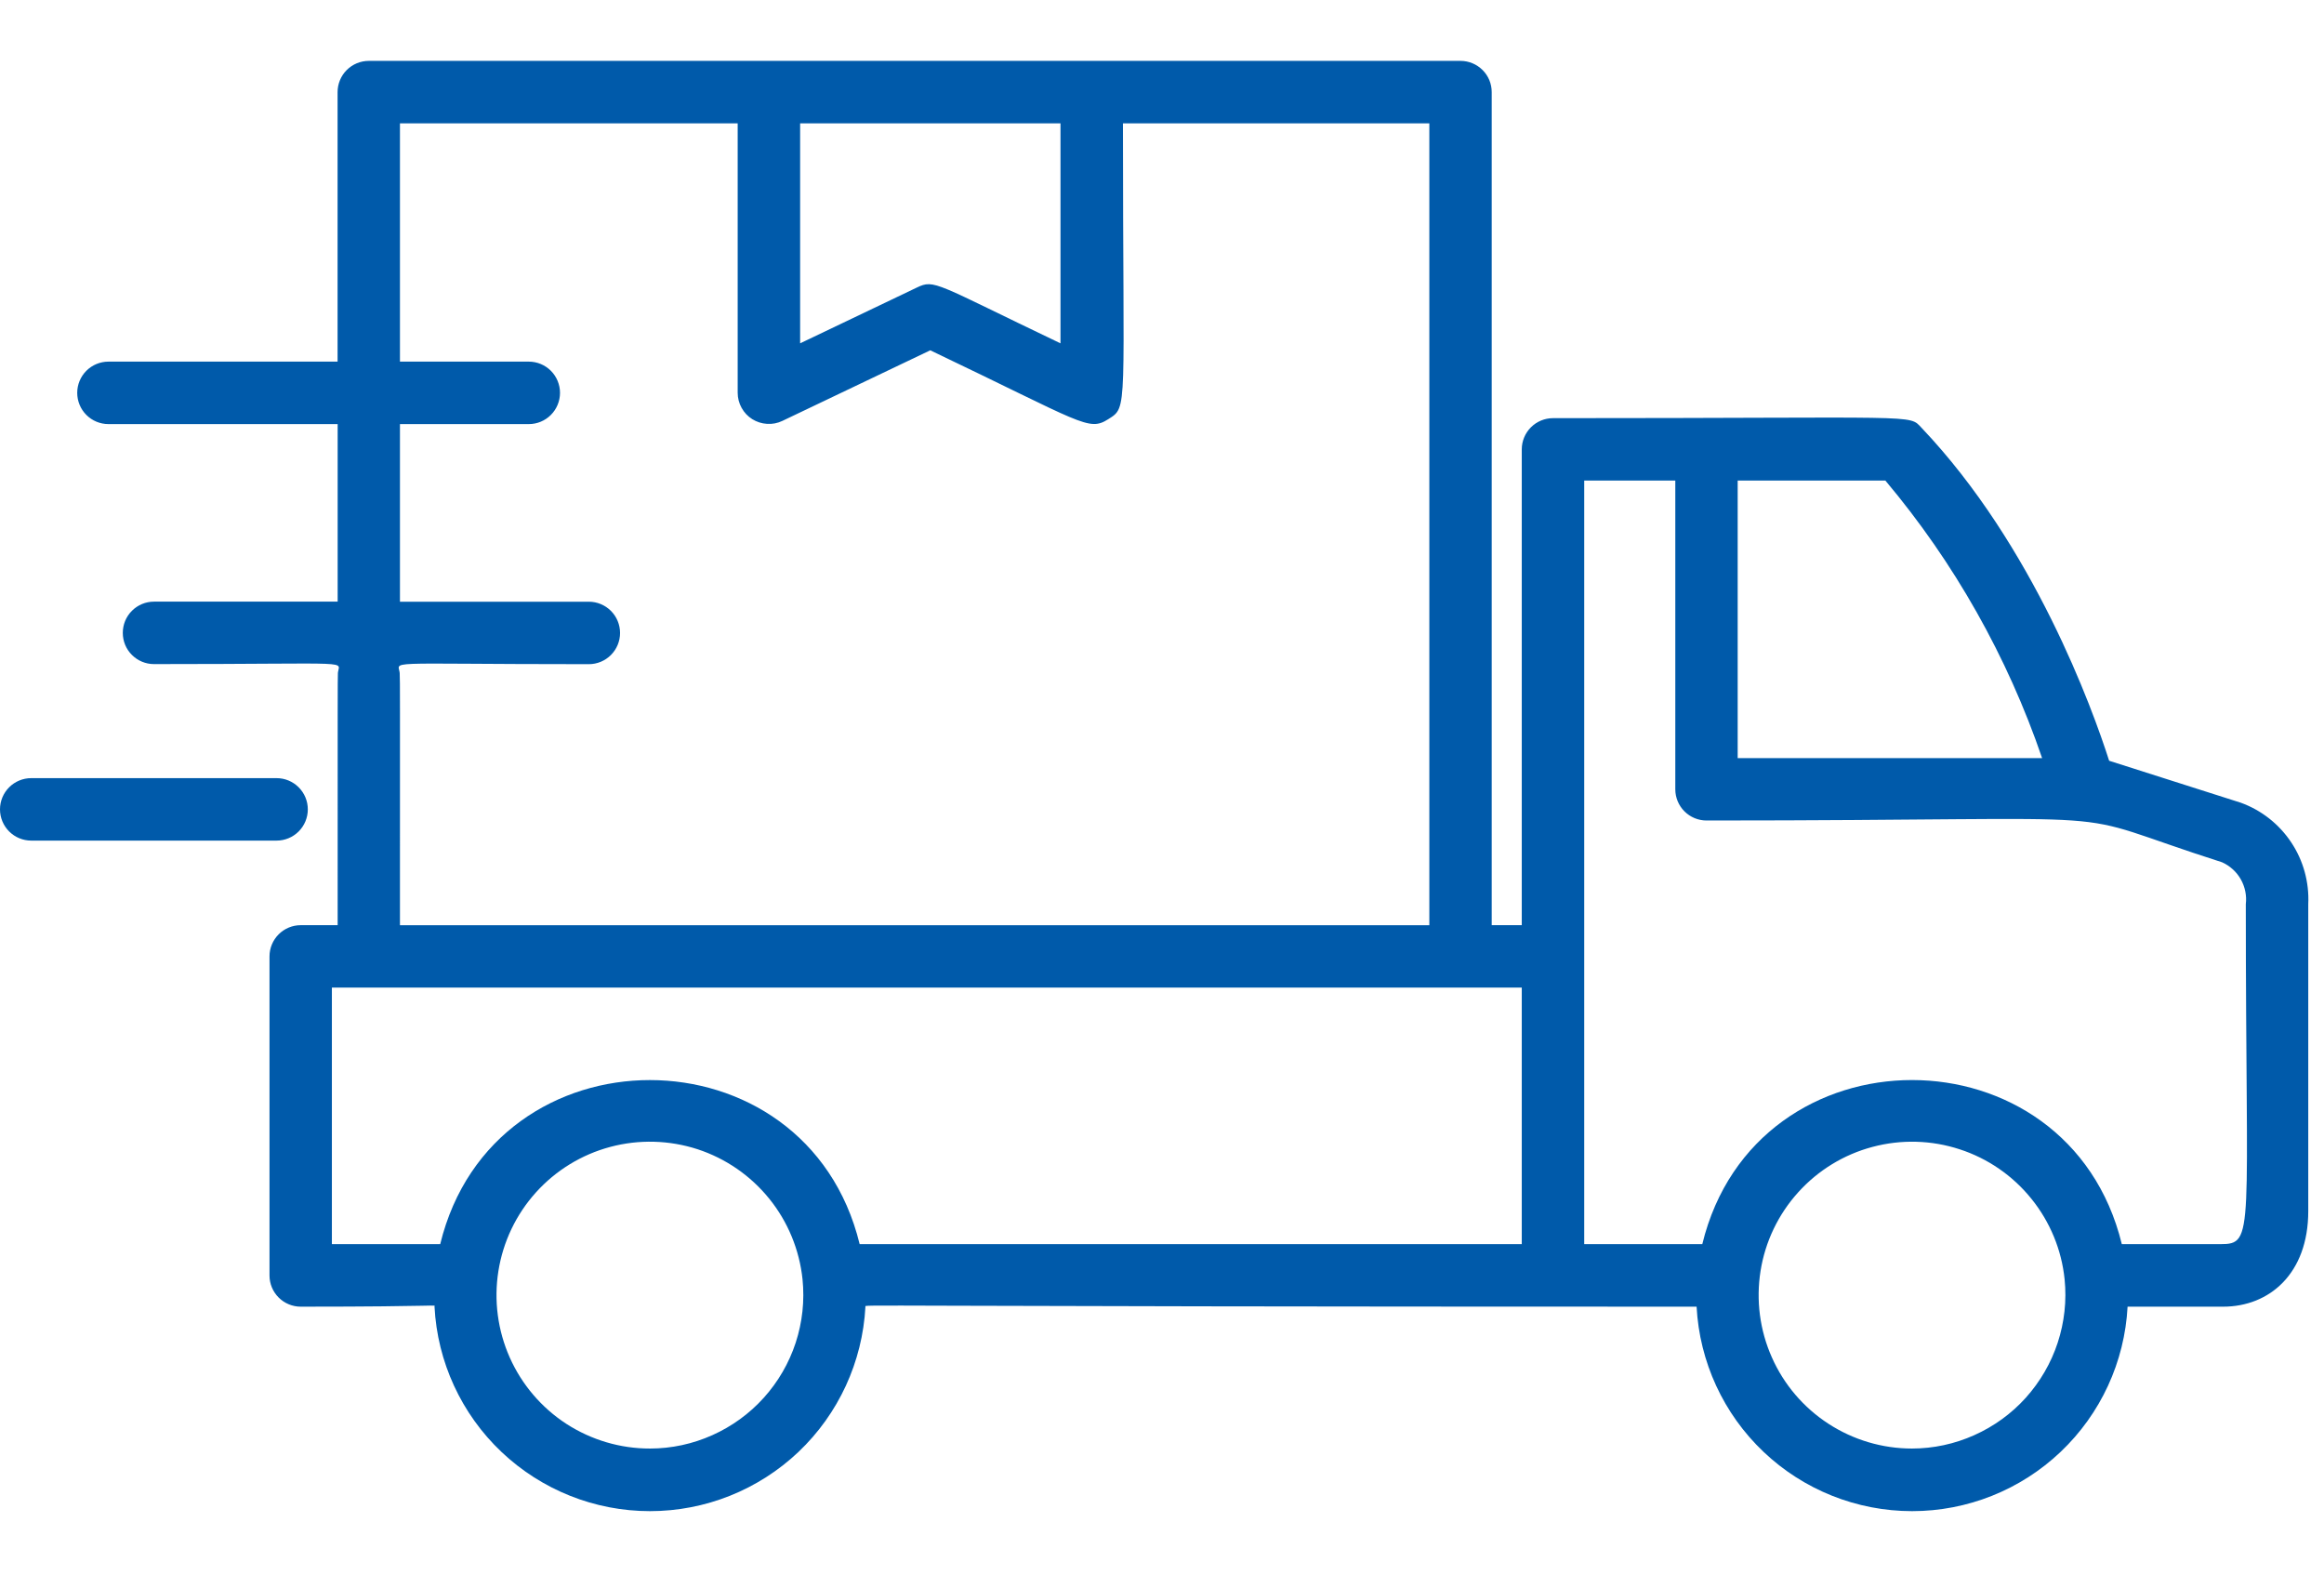 <svg width="31" height="21" viewBox="0 0 31 21" fill="none" xmlns="http://www.w3.org/2000/svg">
<path d="M0.416 10.378H3.69C3.8 10.378 3.906 10.422 3.984 10.5C4.062 10.578 4.106 10.684 4.106 10.794C4.106 10.905 4.062 11.011 3.984 11.089C3.906 11.167 3.8 11.211 3.69 11.211H0.416C0.306 11.211 0.2 11.167 0.122 11.089C0.044 11.011 0 10.905 0 10.794C0 10.684 0.044 10.578 0.122 10.5C0.2 10.422 0.306 10.378 0.416 10.378ZM4.919 0.812H19.482C19.593 0.812 19.698 0.856 19.776 0.934C19.855 1.012 19.898 1.118 19.898 1.229V12.339H20.299V5.993C20.299 5.883 20.343 5.777 20.421 5.699C20.499 5.621 20.605 5.577 20.715 5.577C25.673 5.577 25.456 5.522 25.632 5.706C27.13 7.282 27.912 9.453 28.134 10.146L29.891 10.706C30.166 10.806 30.401 10.991 30.563 11.235C30.725 11.478 30.804 11.767 30.79 12.059V16.153C30.79 16.985 30.273 17.427 29.654 17.427H28.38C28.341 18.163 28.021 18.857 27.486 19.364C26.952 19.871 26.243 20.154 25.506 20.154C24.769 20.154 24.059 19.871 23.525 19.364C22.99 18.857 22.67 18.163 22.631 17.427C11.154 17.427 11.544 17.394 11.544 17.427C11.505 18.163 11.185 18.857 10.651 19.364C10.116 19.871 9.407 20.154 8.67 20.154C7.933 20.154 7.224 19.871 6.689 19.364C6.154 18.857 5.834 18.163 5.796 17.427C5.796 17.394 5.941 17.427 4.011 17.427C3.901 17.427 3.795 17.383 3.717 17.305C3.639 17.227 3.595 17.122 3.595 17.011V12.755C3.595 12.645 3.639 12.539 3.717 12.461C3.795 12.383 3.901 12.339 4.011 12.339H4.504C4.504 9.15 4.504 9.106 4.507 8.995C4.499 8.801 4.88 8.857 2.054 8.857C1.943 8.857 1.838 8.813 1.76 8.735C1.681 8.657 1.638 8.551 1.638 8.441C1.638 8.33 1.681 8.224 1.76 8.146C1.838 8.068 1.943 8.024 2.054 8.024H4.504V5.656H1.446C1.336 5.656 1.23 5.612 1.152 5.534C1.074 5.456 1.03 5.35 1.03 5.239C1.03 5.129 1.074 5.023 1.152 4.945C1.23 4.867 1.336 4.823 1.446 4.823H4.503V1.229C4.503 1.118 4.547 1.012 4.625 0.934C4.703 0.856 4.809 0.812 4.919 0.812ZM10.705 17.062C10.664 16.669 10.51 16.295 10.261 15.987C10.012 15.679 9.68 15.45 9.304 15.327C8.927 15.205 8.523 15.194 8.141 15.296C7.758 15.398 7.414 15.609 7.149 15.903C6.884 16.197 6.71 16.561 6.648 16.953C6.586 17.343 6.639 17.744 6.8 18.106C6.961 18.467 7.223 18.774 7.555 18.99C7.888 19.205 8.275 19.32 8.671 19.319C8.957 19.319 9.24 19.258 9.501 19.141C9.763 19.024 9.997 18.854 10.188 18.642C10.38 18.429 10.525 18.179 10.614 17.907C10.703 17.635 10.734 17.347 10.705 17.062ZM27.54 17.062C27.5 16.669 27.346 16.296 27.097 15.988C26.849 15.68 26.516 15.45 26.14 15.328C25.764 15.205 25.36 15.194 24.978 15.296C24.596 15.397 24.251 15.608 23.986 15.902C23.721 16.195 23.546 16.56 23.484 16.951C23.422 17.341 23.474 17.742 23.635 18.103C23.795 18.465 24.057 18.772 24.389 18.988C24.721 19.204 25.108 19.319 25.503 19.319C25.79 19.319 26.073 19.258 26.334 19.141C26.596 19.024 26.83 18.855 27.022 18.642C27.213 18.429 27.359 18.179 27.448 17.907C27.537 17.635 27.569 17.347 27.54 17.062ZM25.149 6.409H23.179V10.111H27.24C26.777 8.758 26.069 7.503 25.149 6.409ZM21.132 16.593H22.707C23.418 13.674 27.592 13.676 28.303 16.593H29.617C30.083 16.593 29.957 16.478 29.957 12.059C29.971 11.944 29.947 11.828 29.89 11.727C29.833 11.627 29.745 11.547 29.64 11.5C27.313 10.757 28.921 10.943 22.763 10.943C22.653 10.943 22.547 10.899 22.469 10.821C22.391 10.743 22.347 10.637 22.347 10.527V6.409H21.132V16.593ZM4.427 13.171V16.593H5.872C6.583 13.674 10.757 13.677 11.467 16.593H20.299V13.171H4.427ZM10.673 4.579L12.23 3.835C12.468 3.721 12.467 3.777 14.146 4.579V1.645H10.673V4.579ZM5.335 4.823H7.054C7.165 4.823 7.27 4.867 7.348 4.945C7.426 5.023 7.47 5.129 7.47 5.239C7.47 5.35 7.426 5.456 7.348 5.534C7.27 5.612 7.165 5.656 7.054 5.656H5.335V8.025H7.855C7.965 8.025 8.071 8.069 8.149 8.147C8.227 8.225 8.271 8.331 8.271 8.442C8.271 8.552 8.227 8.658 8.149 8.736C8.071 8.814 7.965 8.858 7.855 8.858C4.945 8.858 5.341 8.801 5.332 8.996C5.337 9.107 5.335 9.151 5.335 12.34H19.066V1.645H14.979C14.979 5.501 15.051 5.422 14.784 5.59C14.518 5.759 14.449 5.645 12.409 4.672L10.435 5.614C10.372 5.644 10.302 5.658 10.232 5.653C10.161 5.649 10.094 5.627 10.034 5.59C9.975 5.553 9.926 5.501 9.892 5.439C9.858 5.378 9.84 5.309 9.84 5.238V1.645H5.335V4.823Z" fill="#005AAA"/>
</svg>
